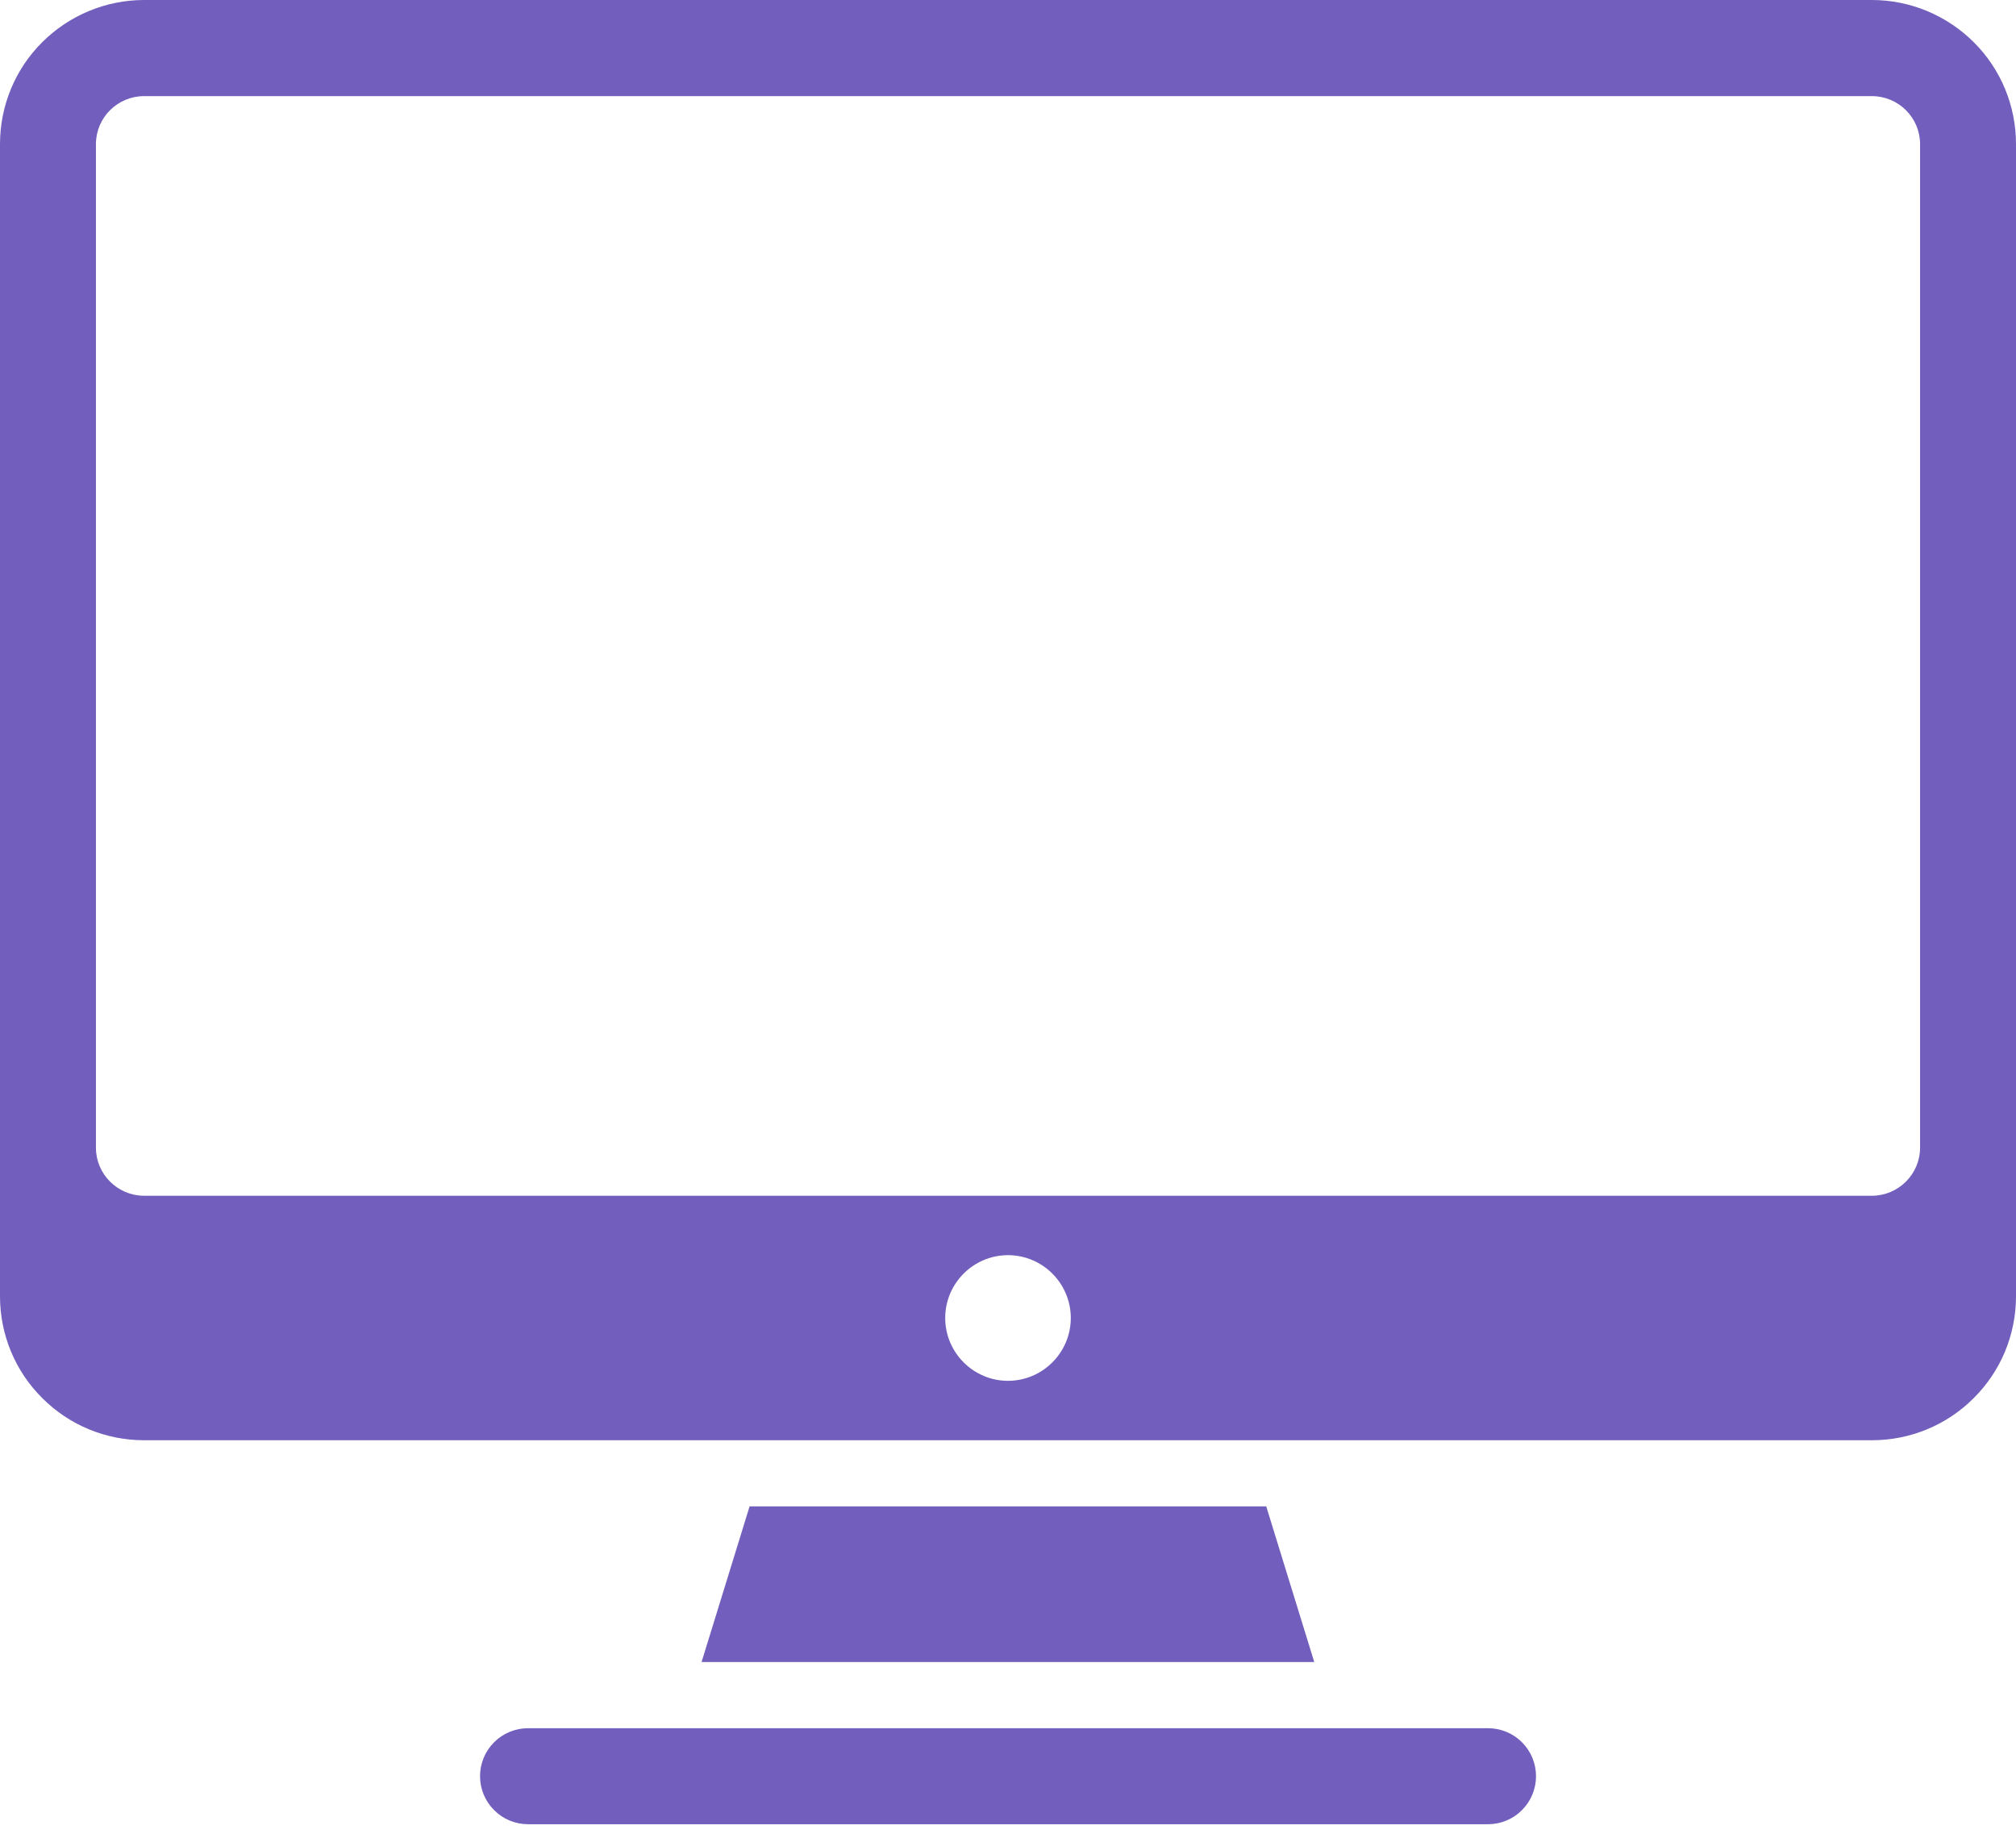 <svg width="34" height="31" viewBox="0 0 34 31" fill="none" xmlns="http://www.w3.org/2000/svg">
<path fill-rule="evenodd" clip-rule="evenodd" d="M25.905 29.952C25.905 29.738 25.82 29.531 25.668 29.38C25.517 29.228 25.31 29.143 25.096 29.143H8.905C8.691 29.143 8.484 29.228 8.333 29.38C8.181 29.531 8.096 29.738 8.096 29.952C8.096 30.167 8.181 30.373 8.333 30.524C8.484 30.677 8.691 30.762 8.905 30.762H25.096C25.31 30.762 25.517 30.677 25.668 30.524C25.82 30.373 25.905 30.167 25.905 29.952Z" fill="#725EBC"/>
<path fill-rule="evenodd" clip-rule="evenodd" d="M21.355 25.402L22.165 28.027H11.832L12.642 25.402H21.355Z" fill="#725EBC"/>
<path fill-rule="evenodd" clip-rule="evenodd" d="M33.288 0.712C32.833 0.258 32.214 0 31.57 0H2.43C1.786 0 1.167 0.258 0.712 0.712C0.254 1.167 0 1.786 0 2.43V21.86C0 22.504 0.254 23.12 0.712 23.575C1.167 24.033 1.786 24.287 2.43 24.287H31.57C32.214 24.287 32.833 24.033 33.288 23.575C33.746 23.12 34 22.504 34 21.86V2.43C34 1.786 33.746 1.167 33.288 0.712ZM17 23.285C16.417 23.285 15.941 22.809 15.941 22.225C15.941 21.642 16.417 21.166 17 21.166C17.583 21.166 18.059 21.642 18.059 22.225C18.059 22.809 17.583 23.285 17 23.285ZM32.382 19.355C32.382 19.799 32.017 20.164 31.57 20.164H2.43C1.983 20.164 1.618 19.799 1.618 19.355V2.43C1.618 1.983 1.983 1.621 2.43 1.621H31.57C32.017 1.621 32.382 1.983 32.382 2.43V19.355Z" fill="#725EBC"/>
</svg>
